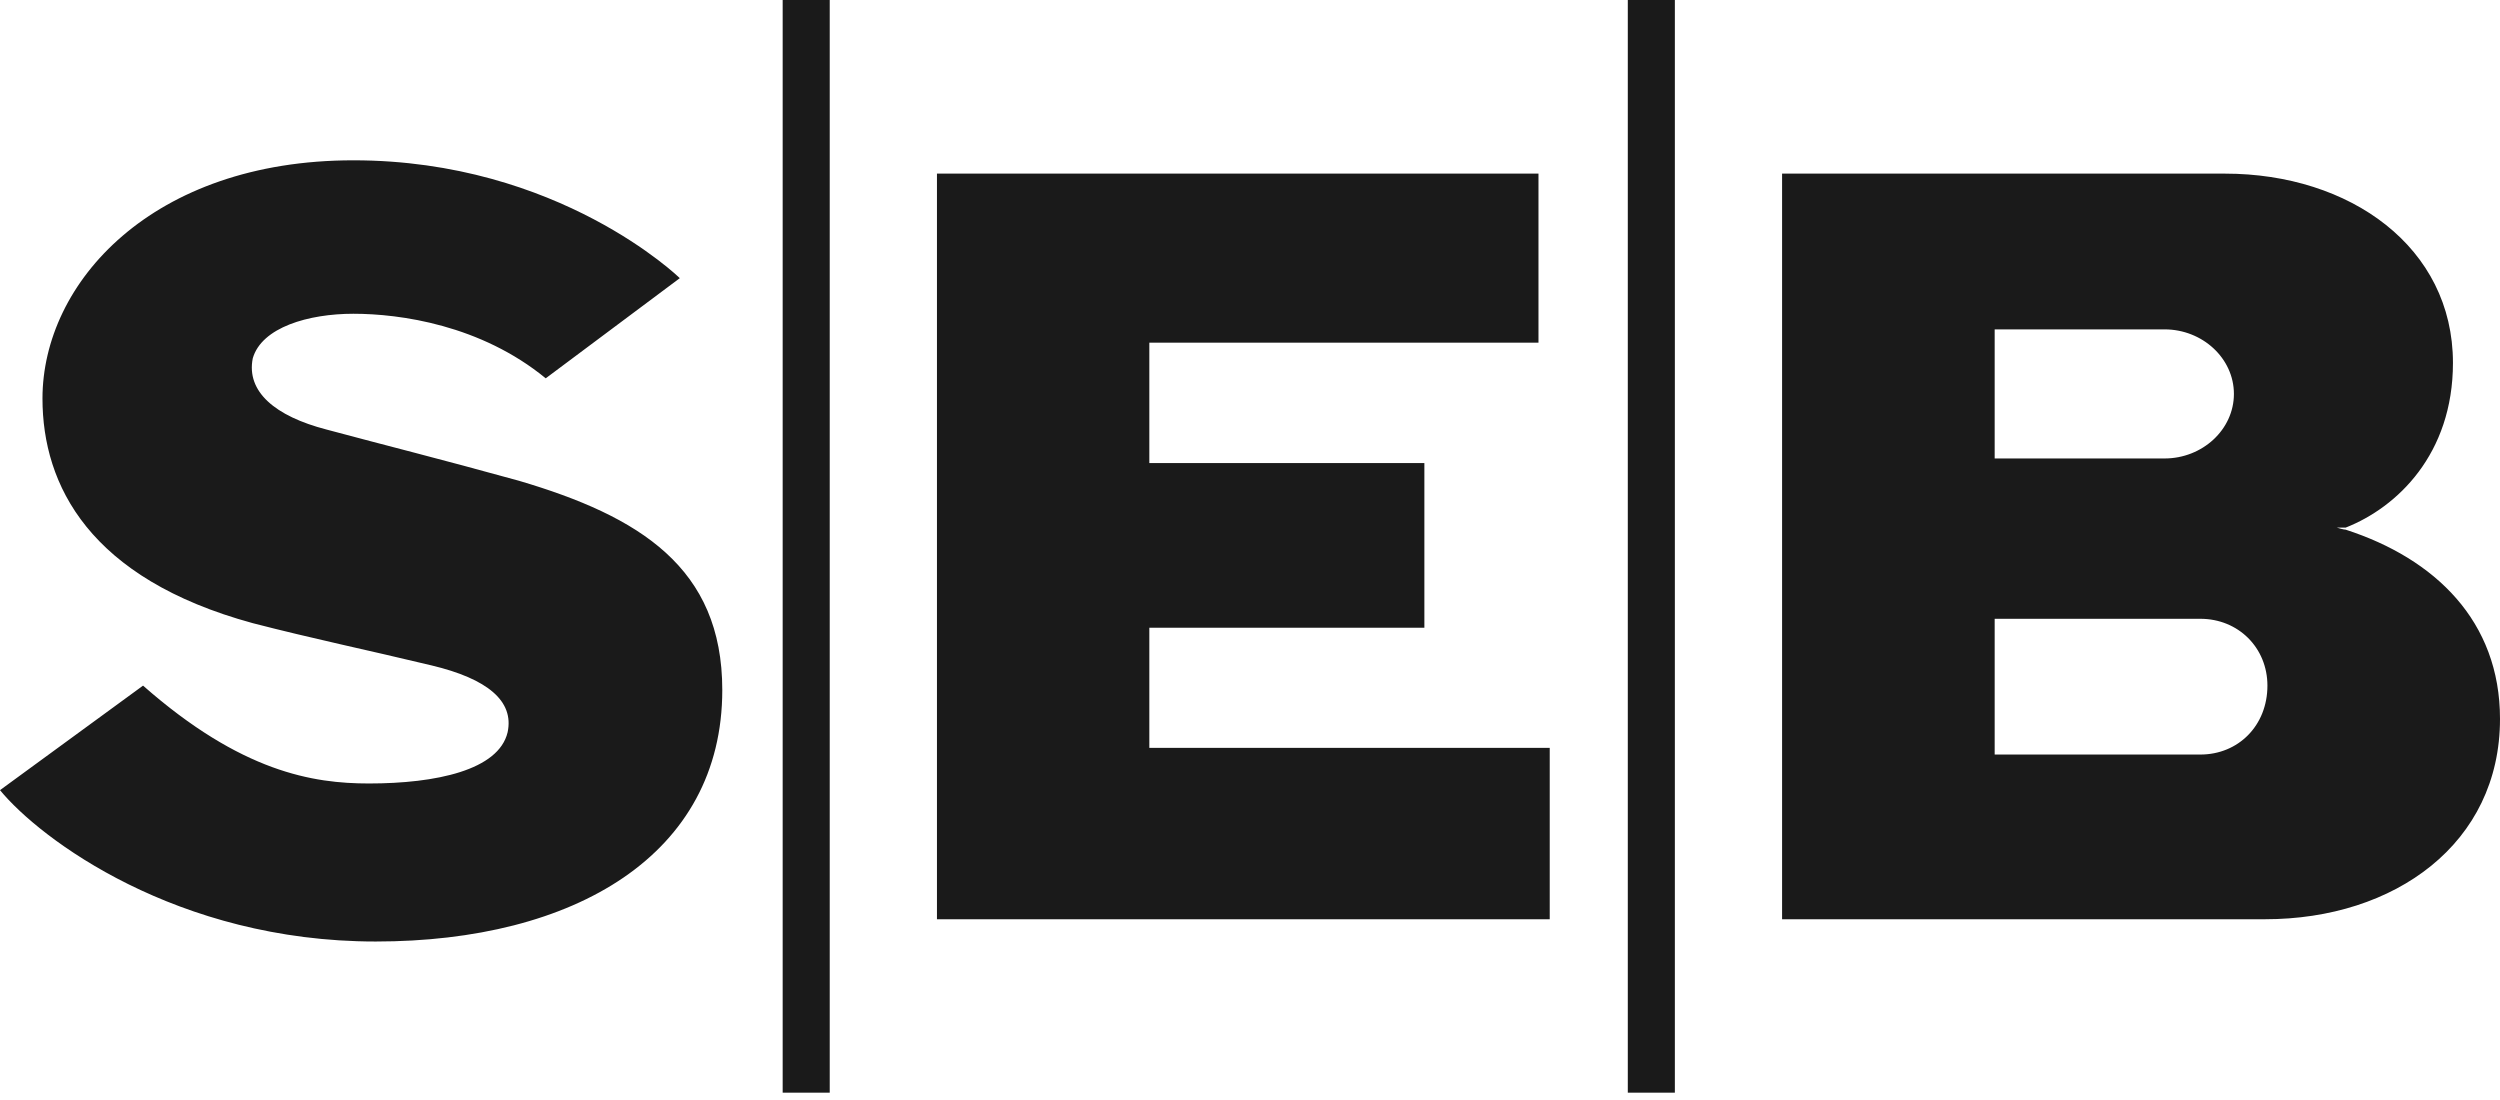 <svg width="300" height="132" viewBox="0 0 300 132" fill="none" xmlns="http://www.w3.org/2000/svg">
<path fill-rule="evenodd" clip-rule="evenodd" d="M81.577 33.378L65.487 45.397C57.691 39 48.022 37.651 42.4 37.651C37.028 37.651 31.407 39.276 30.332 42.998C29.533 46.995 33.006 49.943 39.177 51.543C46.148 53.417 52.594 55.016 62.263 57.689C76.755 61.962 86.674 68.108 86.674 82.8C86.674 102.564 68.96 112.982 45.074 112.982C21.212 112.982 4.822 100.689 0 94.818L17.165 82.275C28.983 92.669 37.578 94.018 44.274 94.018C52.319 94.018 59.84 92.419 60.914 87.872C61.714 84.124 58.491 81.451 51.795 79.851C43.999 77.977 37.578 76.653 30.332 74.779C10.744 69.433 5.097 58.239 5.097 47.82C5.097 33.928 18.239 19.237 42.4 19.237C67.086 19.237 81.577 33.378 81.577 33.378ZM184.617 20.836H112.435V110.309H185.967V89.745H137.92V75.329H170.925V55.565H137.92V41.124H184.617V20.836ZM99.567 -0.002H93.92V131.122H99.567V-0.002ZM200.983 -0.002H195.336V131.122H200.983V-0.002ZM213.85 110.309H271.816C287.382 110.309 300 101.214 300 86.272C300 74.529 292.205 67.034 281.486 63.561C281.486 63.561 281.21 63.561 280.411 63.311H281.486C287.657 60.887 294.354 54.491 294.354 43.547C294.354 29.656 282.01 20.835 266.995 20.835H213.85V110.309ZM239.36 39.525H259.749C264.296 39.525 268.069 42.998 268.069 47.271C268.069 51.543 264.296 55.016 259.749 55.016H239.36V39.525ZM264.046 90.545H239.36V74.255H264.046C268.594 74.255 272.091 77.727 272.091 82.275C272.091 87.072 268.594 90.545 264.046 90.545Z" fill="#1a1a1a"/>
</svg>
